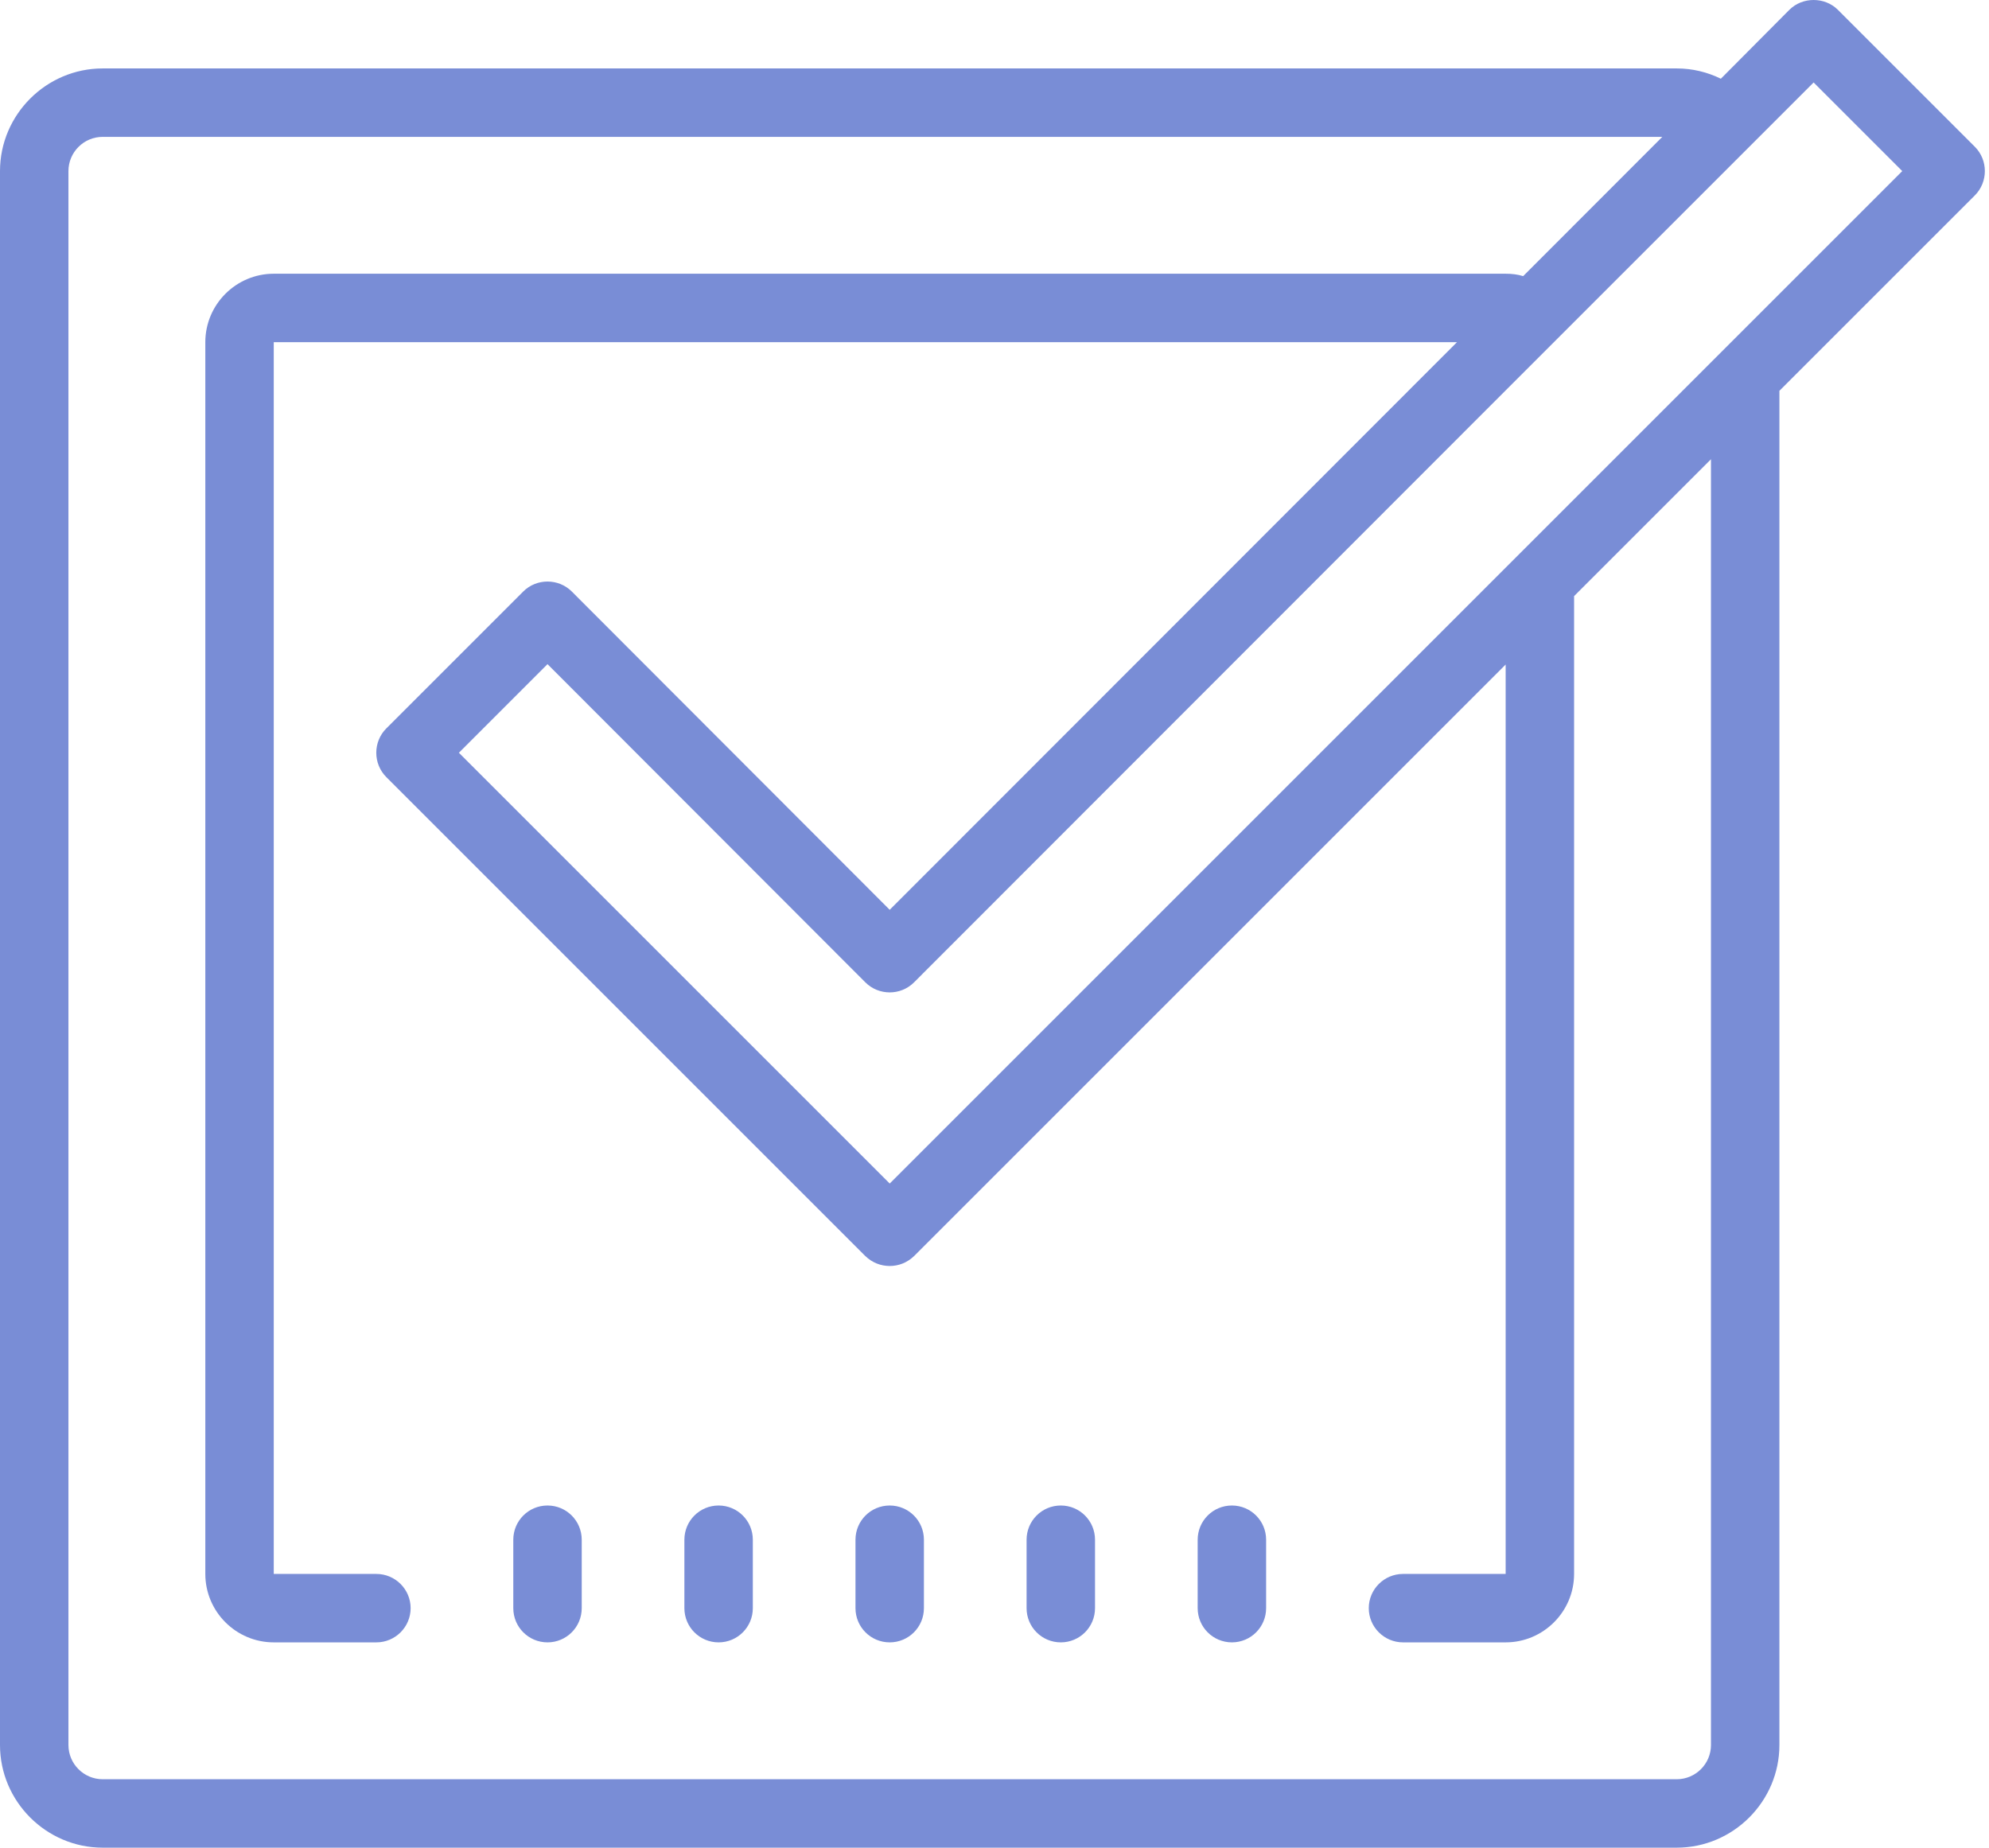 <?xml version="1.0" encoding="UTF-8"?> <svg xmlns="http://www.w3.org/2000/svg" width="465" height="432" viewBox="0 0 465 432" fill="none"> <path d="M424 0C421.938 0 419.875 0.75 418.312 2.312L402.312 18.406C399.188 16.875 395.688 16 392 16H24C10.812 16 0 26.812 0 40V408C0 421.188 10.812 432 24 432H392C405.188 432 416 421.188 416 408V91.375L461.688 45.688C464.812 42.562 464.812 37.438 461.688 34.312L429.688 2.312C428.125 0.75 426.062 0 424 0ZM424 19.281L444.719 40L208 276.719L107.281 176L128 155.281L202.312 229.688C205.438 232.812 210.562 232.812 213.688 229.688L352 91.281L424 19.281ZM24 32H388.625L356.094 64.562C354.812 64.156 353.438 64 352 64H64C55.188 64 48 71.188 48 80V368C48 376.812 55.188 384 64 384H88C92.406 384 96 380.406 96 376C96 371.594 92.406 368 88 368H64V80H340.625L208 212.719L133.688 138.312C130.562 135.188 125.438 135.188 122.312 138.312L90.312 170.312C87.188 173.438 87.188 178.562 90.312 181.688L202.312 293.688C203.906 295.219 205.906 296 208 296C210.094 296 212.094 295.219 213.688 293.688L352 155.375V368H328C323.594 368 320 371.594 320 376C320 380.406 323.594 384 328 384H352C360.812 384 368 376.812 368 368V139.375L400 107.375V408C400 412.406 396.406 416 392 416H24C19.594 416 16 412.406 16 408V40C16 35.594 19.594 32 24 32ZM128 352C123.562 352 120 355.594 120 360V376C120 380.406 123.562 384 128 384C132.438 384 136 380.406 136 376V360C136 355.594 132.438 352 128 352ZM168 352C163.562 352 160 355.594 160 360V376C160 380.406 163.562 384 168 384C172.438 384 176 380.406 176 376V360C176 355.594 172.438 352 168 352ZM208 352C203.562 352 200 355.594 200 360V376C200 380.406 203.562 384 208 384C212.438 384 216 380.406 216 376V360C216 355.594 212.438 352 208 352ZM248 352C243.562 352 240 355.594 240 360V376C240 380.406 243.562 384 248 384C252.438 384 256 380.406 256 376V360C256 355.594 252.438 352 248 352ZM288 352C283.562 352 280 355.594 280 360V376C280 380.406 283.562 384 288 384C292.438 384 296 380.406 296 376V360C296 355.594 292.438 352 288 352Z" fill="#798DD6"></path> </svg> 